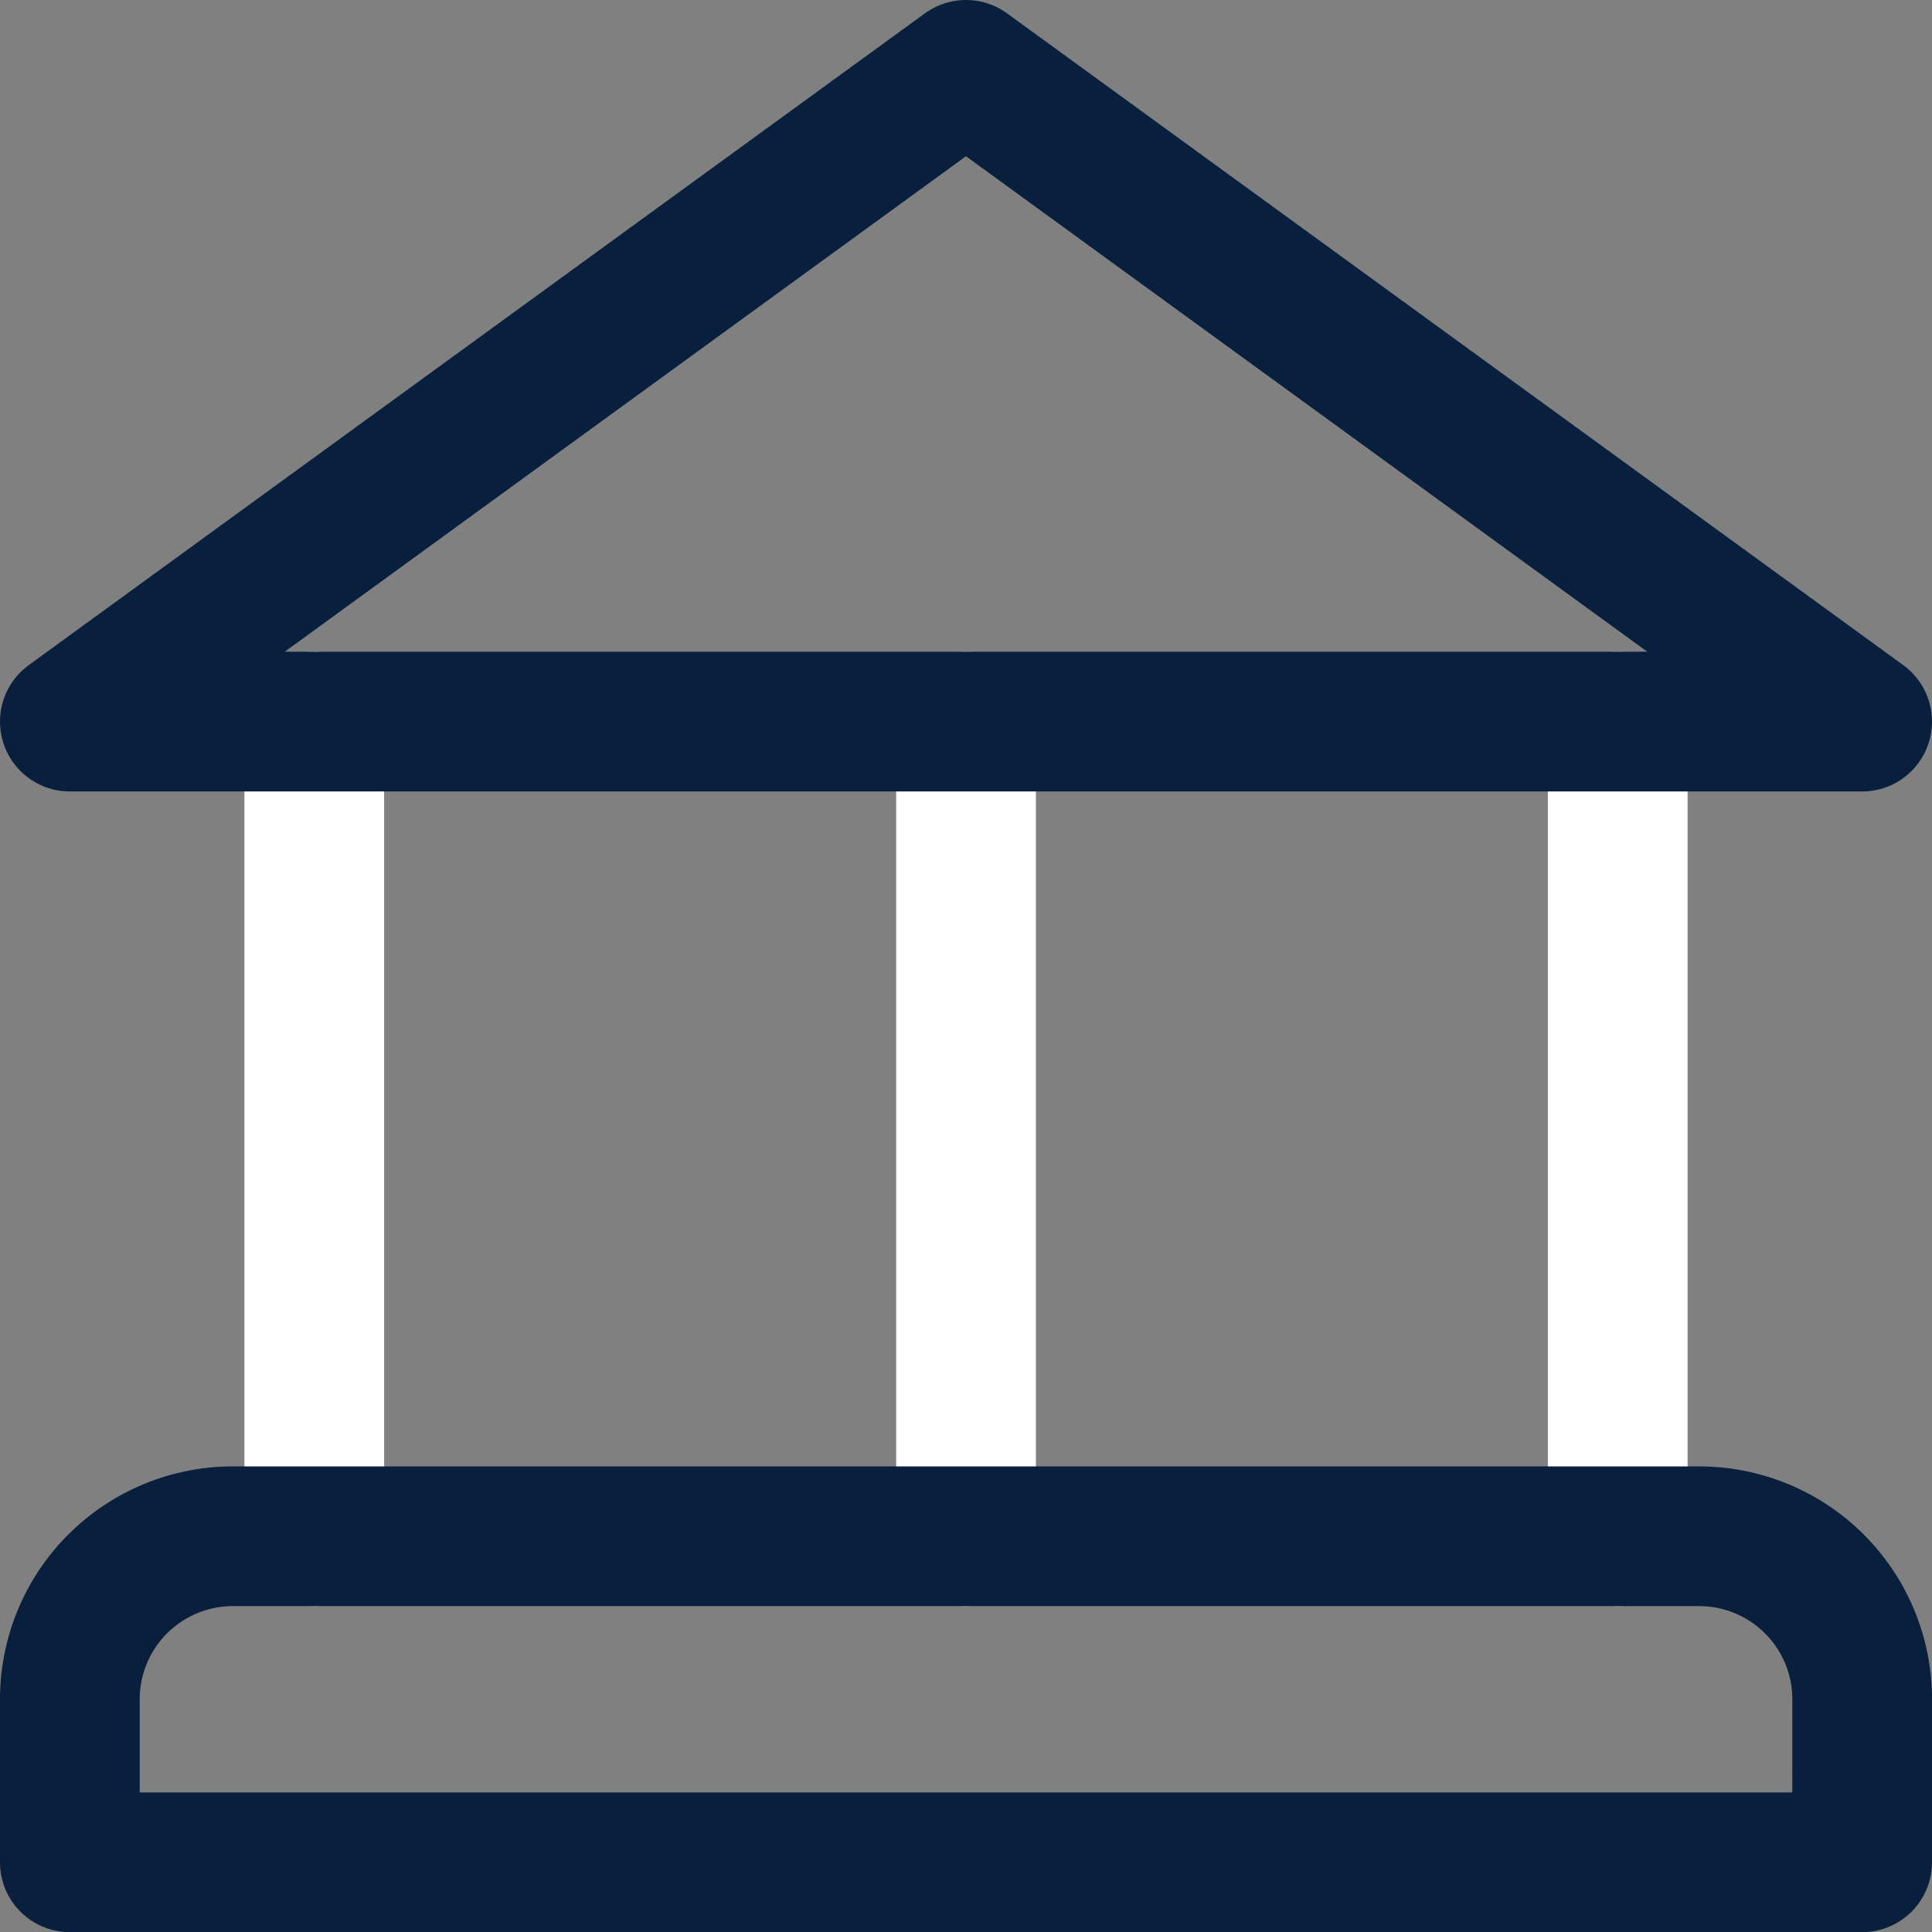 <svg xmlns="http://www.w3.org/2000/svg" xmlns:xlink="http://www.w3.org/1999/xlink" width="41.483" height="41.483" viewBox="0 0 41.483 41.483">
  <rect x="0" y="0" width="41.483" height="41.483" fill="#808080" stroke="none"/>
  <defs>
    <clipPath id="clip-path">
      <rect width="41.483" height="41.483" fill="none"/>
    </clipPath>
  </defs>
  <g id="Repeat_Grid_1" data-name="Repeat Grid 1" clip-path="url(#clip-path)">
    <g id="Group_888" data-name="Group 888" transform="translate(-667.5 -2933.017)">
      <g id="Group_850" data-name="Group 850" transform="translate(453.483 -90.483)">
        <path id="Path" d="M.5,0V17.492" transform="translate(234.259 3038.994)" fill="none" stroke="#fff" stroke-linecap="round" stroke-linejoin="round" stroke-miterlimit="10" stroke-width="3"/>
        <path id="Path-2" data-name="Path" d="M.5,0V17.492" transform="translate(220.265 3038.994)" fill="none" stroke="#fff" stroke-linecap="round" stroke-linejoin="round" stroke-miterlimit="10" stroke-width="3"/>
        <path id="Path-3" data-name="Path" d="M.5,0V17.492" transform="translate(248.252 3038.994)" fill="none" stroke="#fff" stroke-linecap="round" stroke-linejoin="round" stroke-miterlimit="10" stroke-width="3"/>
        <path id="Path-4" data-name="Path" d="M0,13.994,19.241,0,38.483,13.994Z" transform="translate(215.517 3025)" fill="none" stroke="#08203d" stroke-linecap="round" stroke-linejoin="round" stroke-miterlimit="10" stroke-width="3"/>
        <path id="Path-5" data-name="Path" d="M38.483,7H0V3.5A3.5,3.5,0,0,1,3.5,0H34.984a3.5,3.5,0,0,1,3.5,3.5Z" transform="translate(215.517 3056.486)" fill="none" stroke="#08203d" stroke-linecap="round" stroke-linejoin="round" stroke-miterlimit="10" stroke-width="3"/>
      </g>
    </g>
  </g>
</svg>
